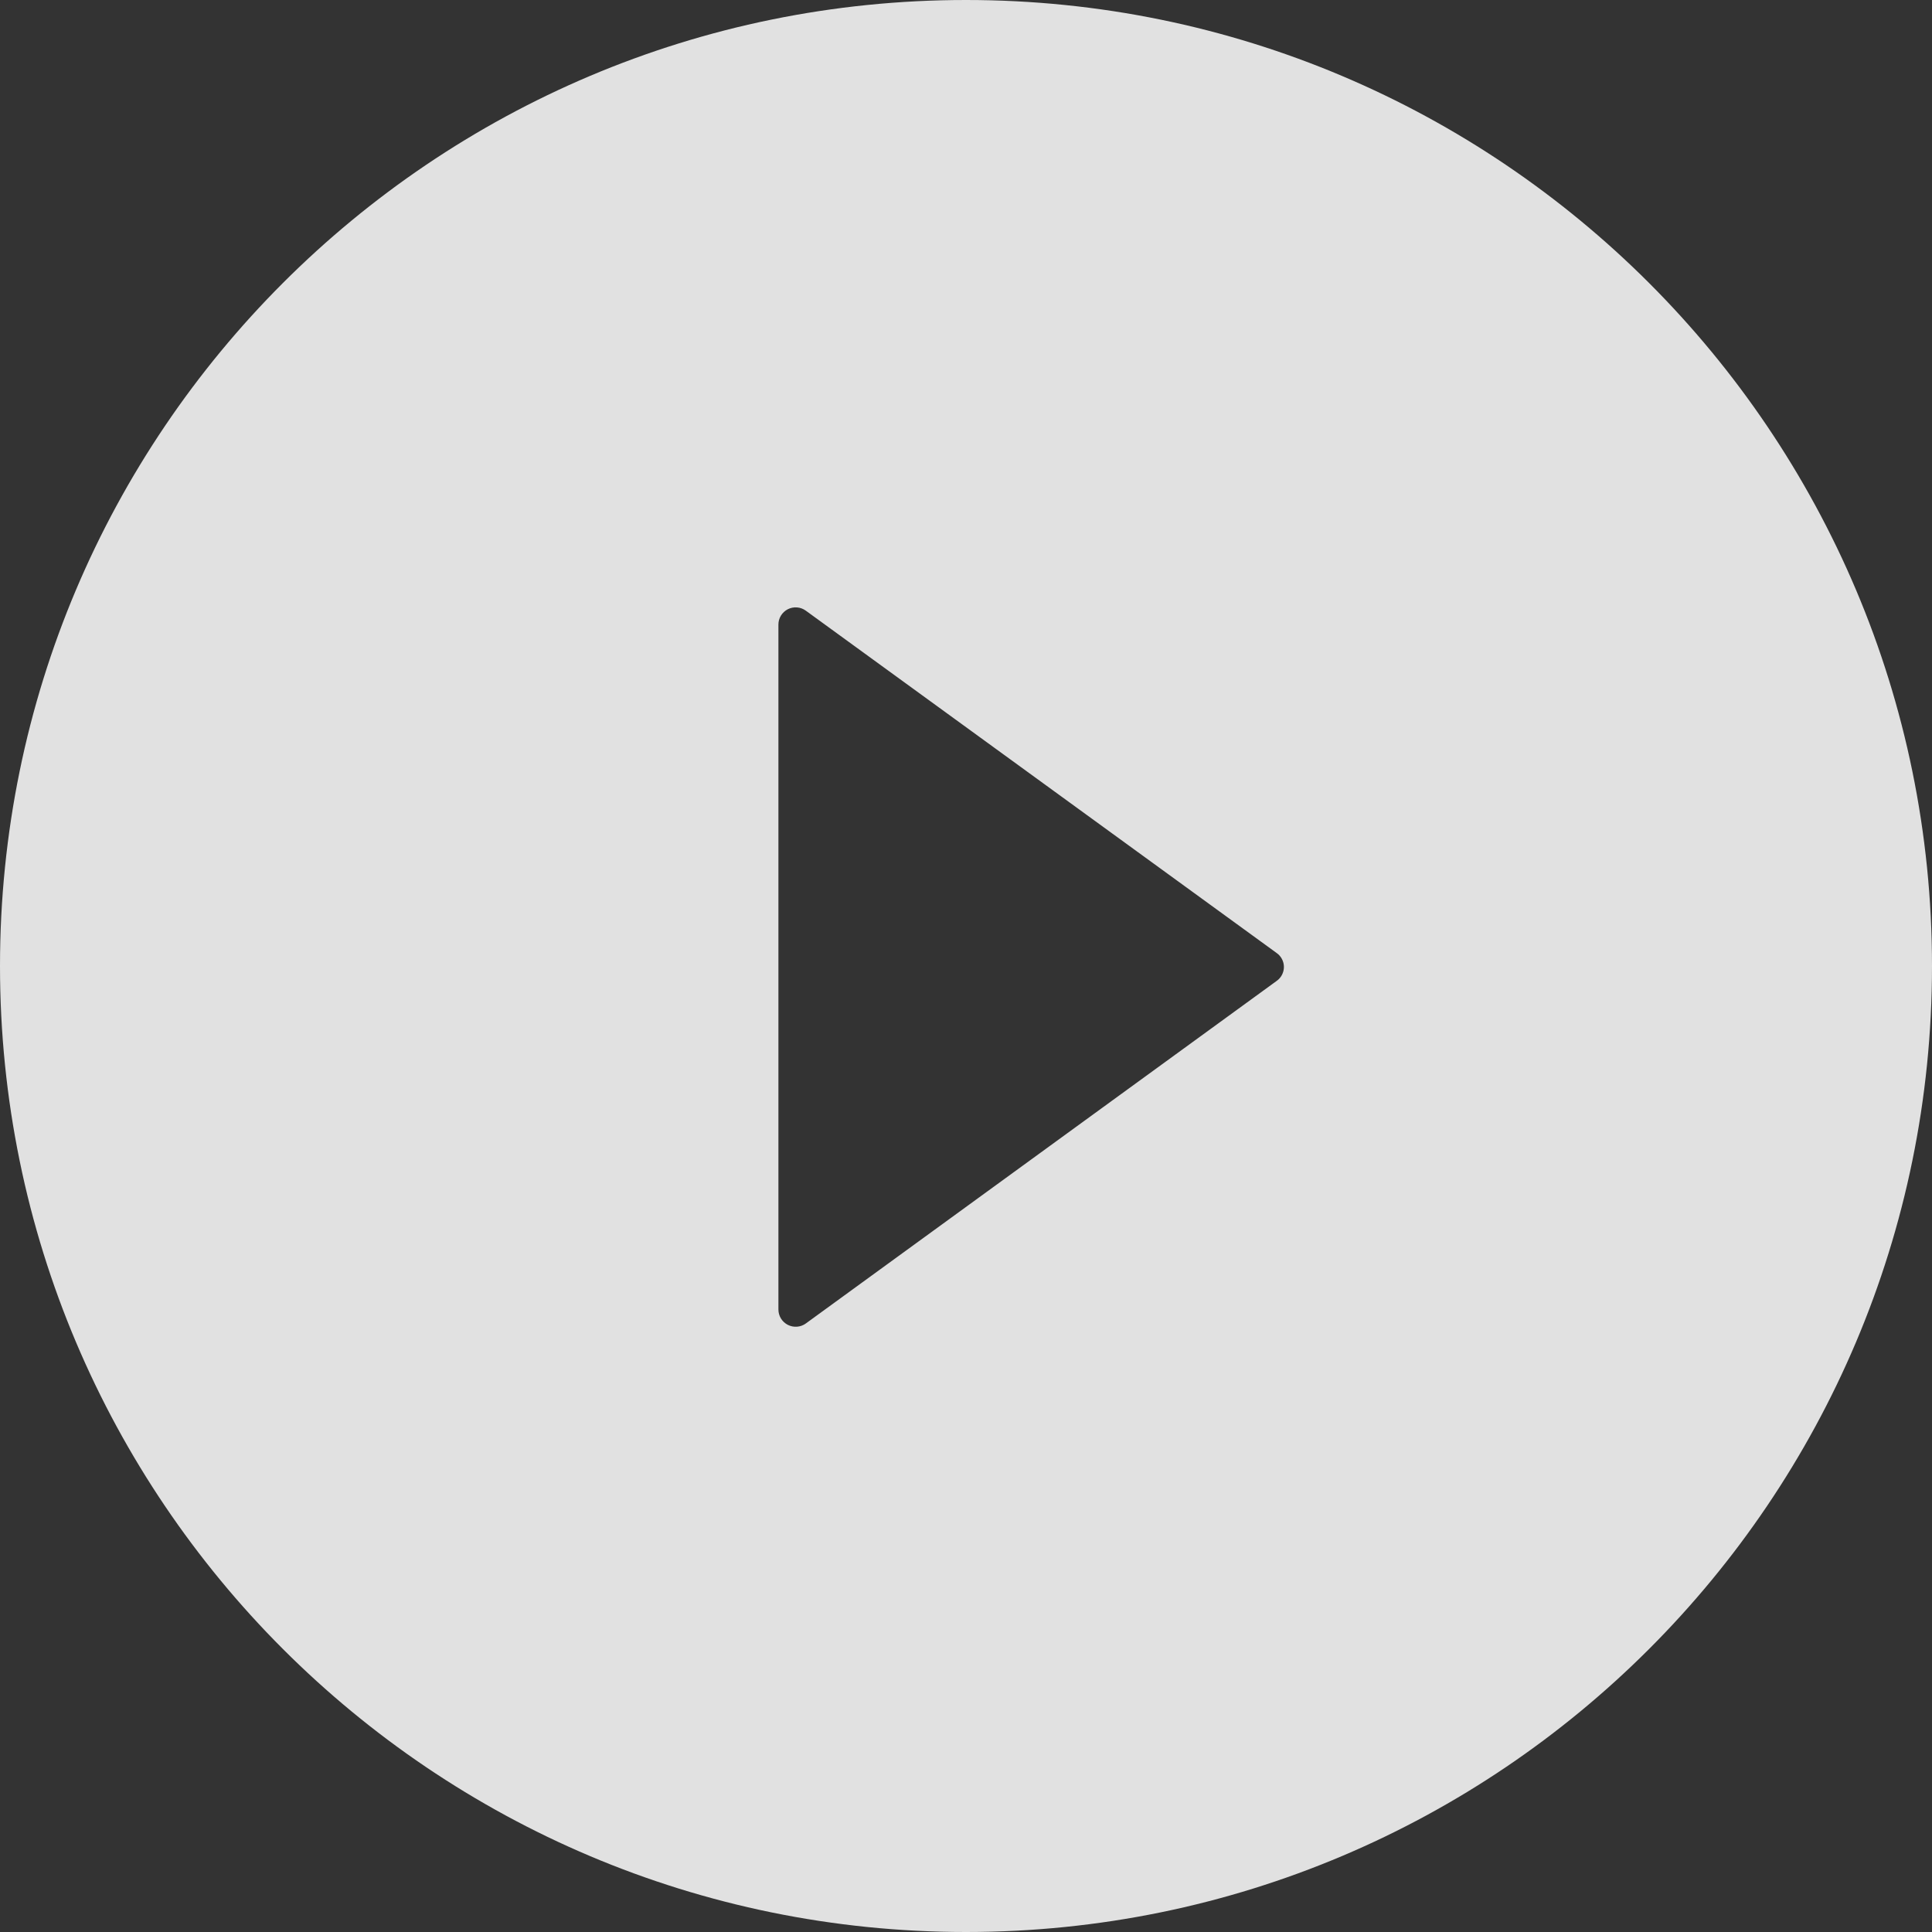 <svg width="96" height="96" viewBox="0 0 96 96" fill="none" xmlns="http://www.w3.org/2000/svg">
<rect x="0" y="0" width="96" height="96" fill="#333333" stroke="none"/>
<path d="M48 0C21.493 0 0 21.493 0 48C0 74.507 21.493 96 48 96C74.507 96 96 74.507 96 48C96 21.493 74.507 0 48 0ZM63.439 48.739L40.039 65.764C39.911 65.856 39.76 65.912 39.602 65.923C39.445 65.935 39.287 65.903 39.146 65.831C39.006 65.759 38.888 65.65 38.805 65.515C38.723 65.381 38.679 65.226 38.679 65.068V31.039C38.678 30.881 38.721 30.726 38.804 30.59C38.886 30.455 39.004 30.346 39.145 30.273C39.286 30.201 39.444 30.17 39.602 30.182C39.76 30.194 39.911 30.25 40.039 30.343L63.439 47.357C63.55 47.435 63.64 47.539 63.702 47.659C63.764 47.779 63.797 47.913 63.797 48.048C63.797 48.184 63.764 48.317 63.702 48.437C63.64 48.557 63.55 48.661 63.439 48.739V48.739Z" fill="white" fill-opacity="0.85"/>
</svg>
